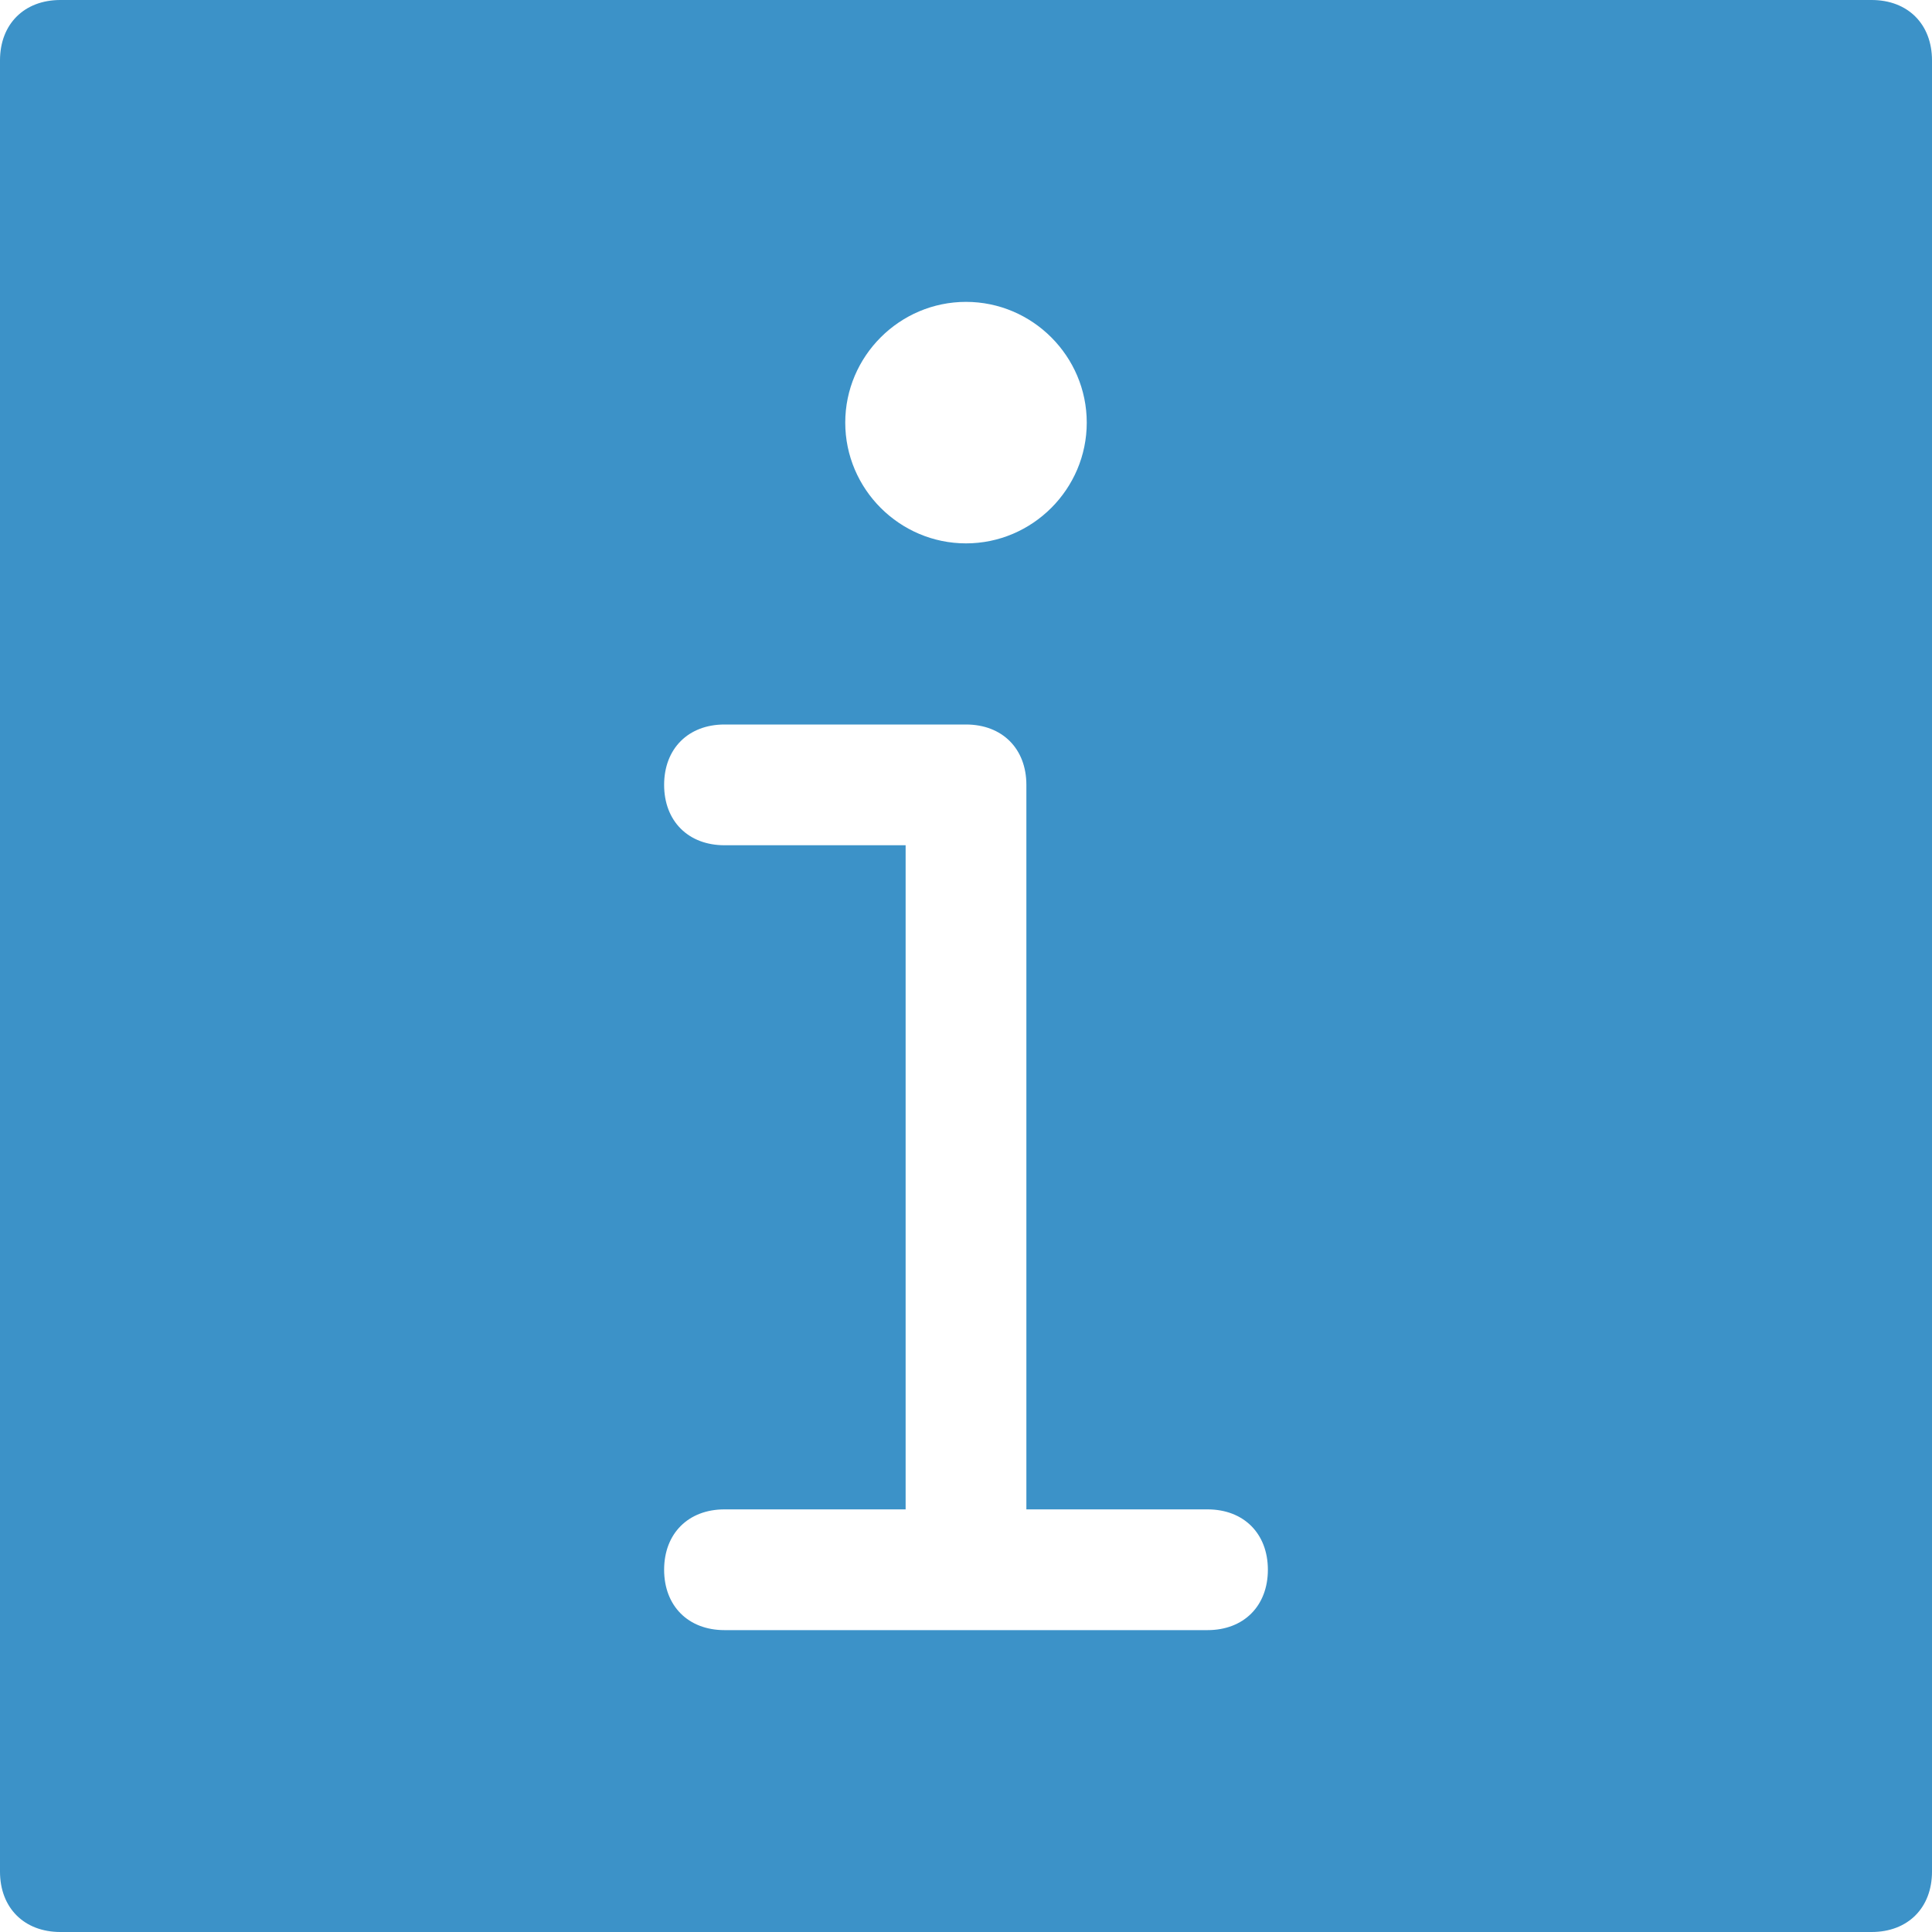 <svg class="nc-icon glyph" xmlns="http://www.w3.org/2000/svg" xmlns:xlink="http://www.w3.org/1999/xlink" x="0px" y="0px" width="32px" height="32px" viewBox="0 0 32 32"><g>
<path fill="#3C92C8" d="M31,0H1C0.4,0,0,0.4,0,1v30c0,0.6,0.4,1,1,1h30c0.6,0,1-0.4,1-1V1C32,0.4,31.6,0,31,0z M16,5
	c1.1,0,2,0.9,2,2c0,1.1-0.9,2-2,2s-2-0.9-2-2C14,5.9,14.9,5,16,5z M20,27h-8c-0.6,0-1-0.4-1-1s0.4-1,1-1h3V14h-3c-0.6,0-1-0.4-1-1
	s0.4-1,1-1h4c0.6,0,1,0.4,1,1v12h3c0.6,0,1,0.4,1,1S20.6,27,20,27z"></path>
</g></svg>